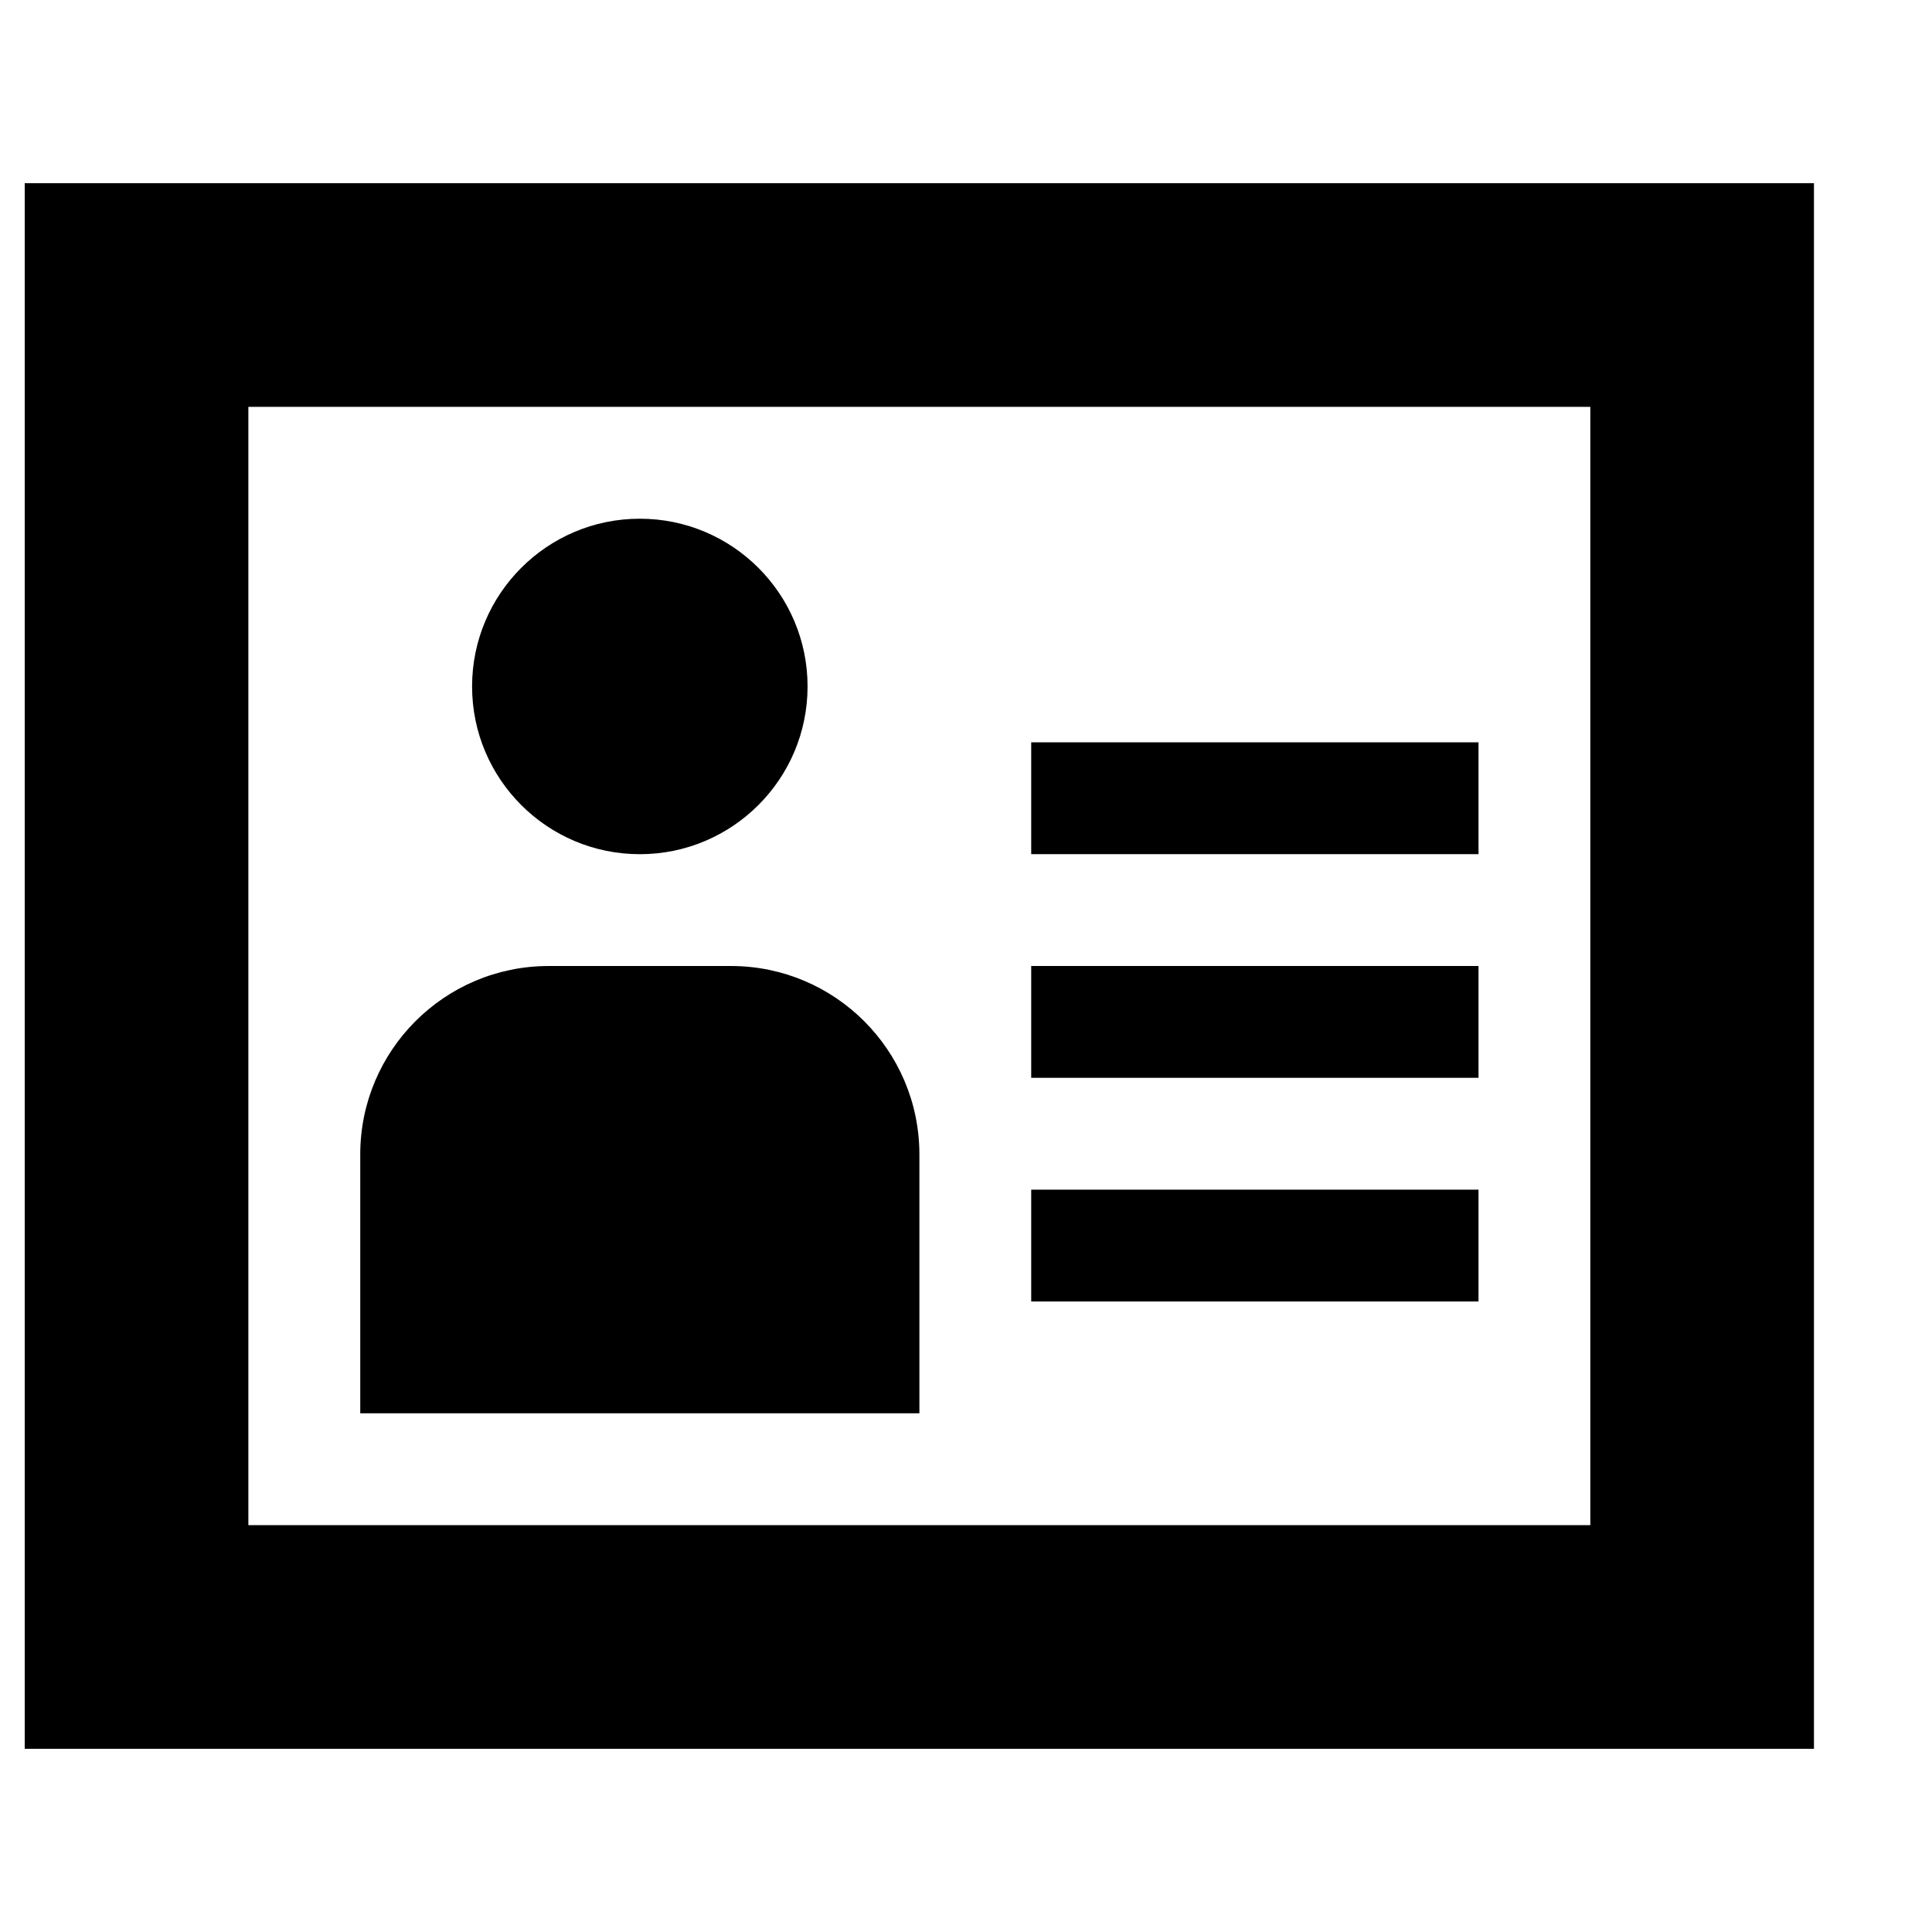 <?xml version="1.0" encoding="UTF-8"?>
<!-- Uploaded to: SVG Repo, www.svgrepo.com, Generator: SVG Repo Mixer Tools -->
<svg fill="#000000" width="800px" height="800px" version="1.1" viewBox="144 144 512 512" xmlns="http://www.w3.org/2000/svg">
 <g fill-rule="evenodd">
  <path d="m209.82 548.18h355.63v-296.36h-355.63zm-59.27 59.27h474.17v-414.9h-474.17z"/>
  <path d="m313.56 370.37c24.539 0 44.453-19.914 44.453-44.453 0-24.539-19.914-44.453-44.453-44.453-24.539 0-44.453 19.914-44.453 44.453 0 24.539 19.914 44.453 44.453 44.453"/>
  <path d="m387.65 449.94c0-27.562-22.344-49.938-49.938-49.938h-48.305c-27.59 0-49.938 22.375-49.938 49.938v68.605h148.18z"/>
  <path d="m417.28 370.36h118.54v-29.637h-118.54z"/>
  <path d="m417.28 429.63h118.54v-29.633h-118.54z"/>
  <path d="m417.28 488.91h118.54v-29.637h-118.54z"/>
 </g>
</svg>